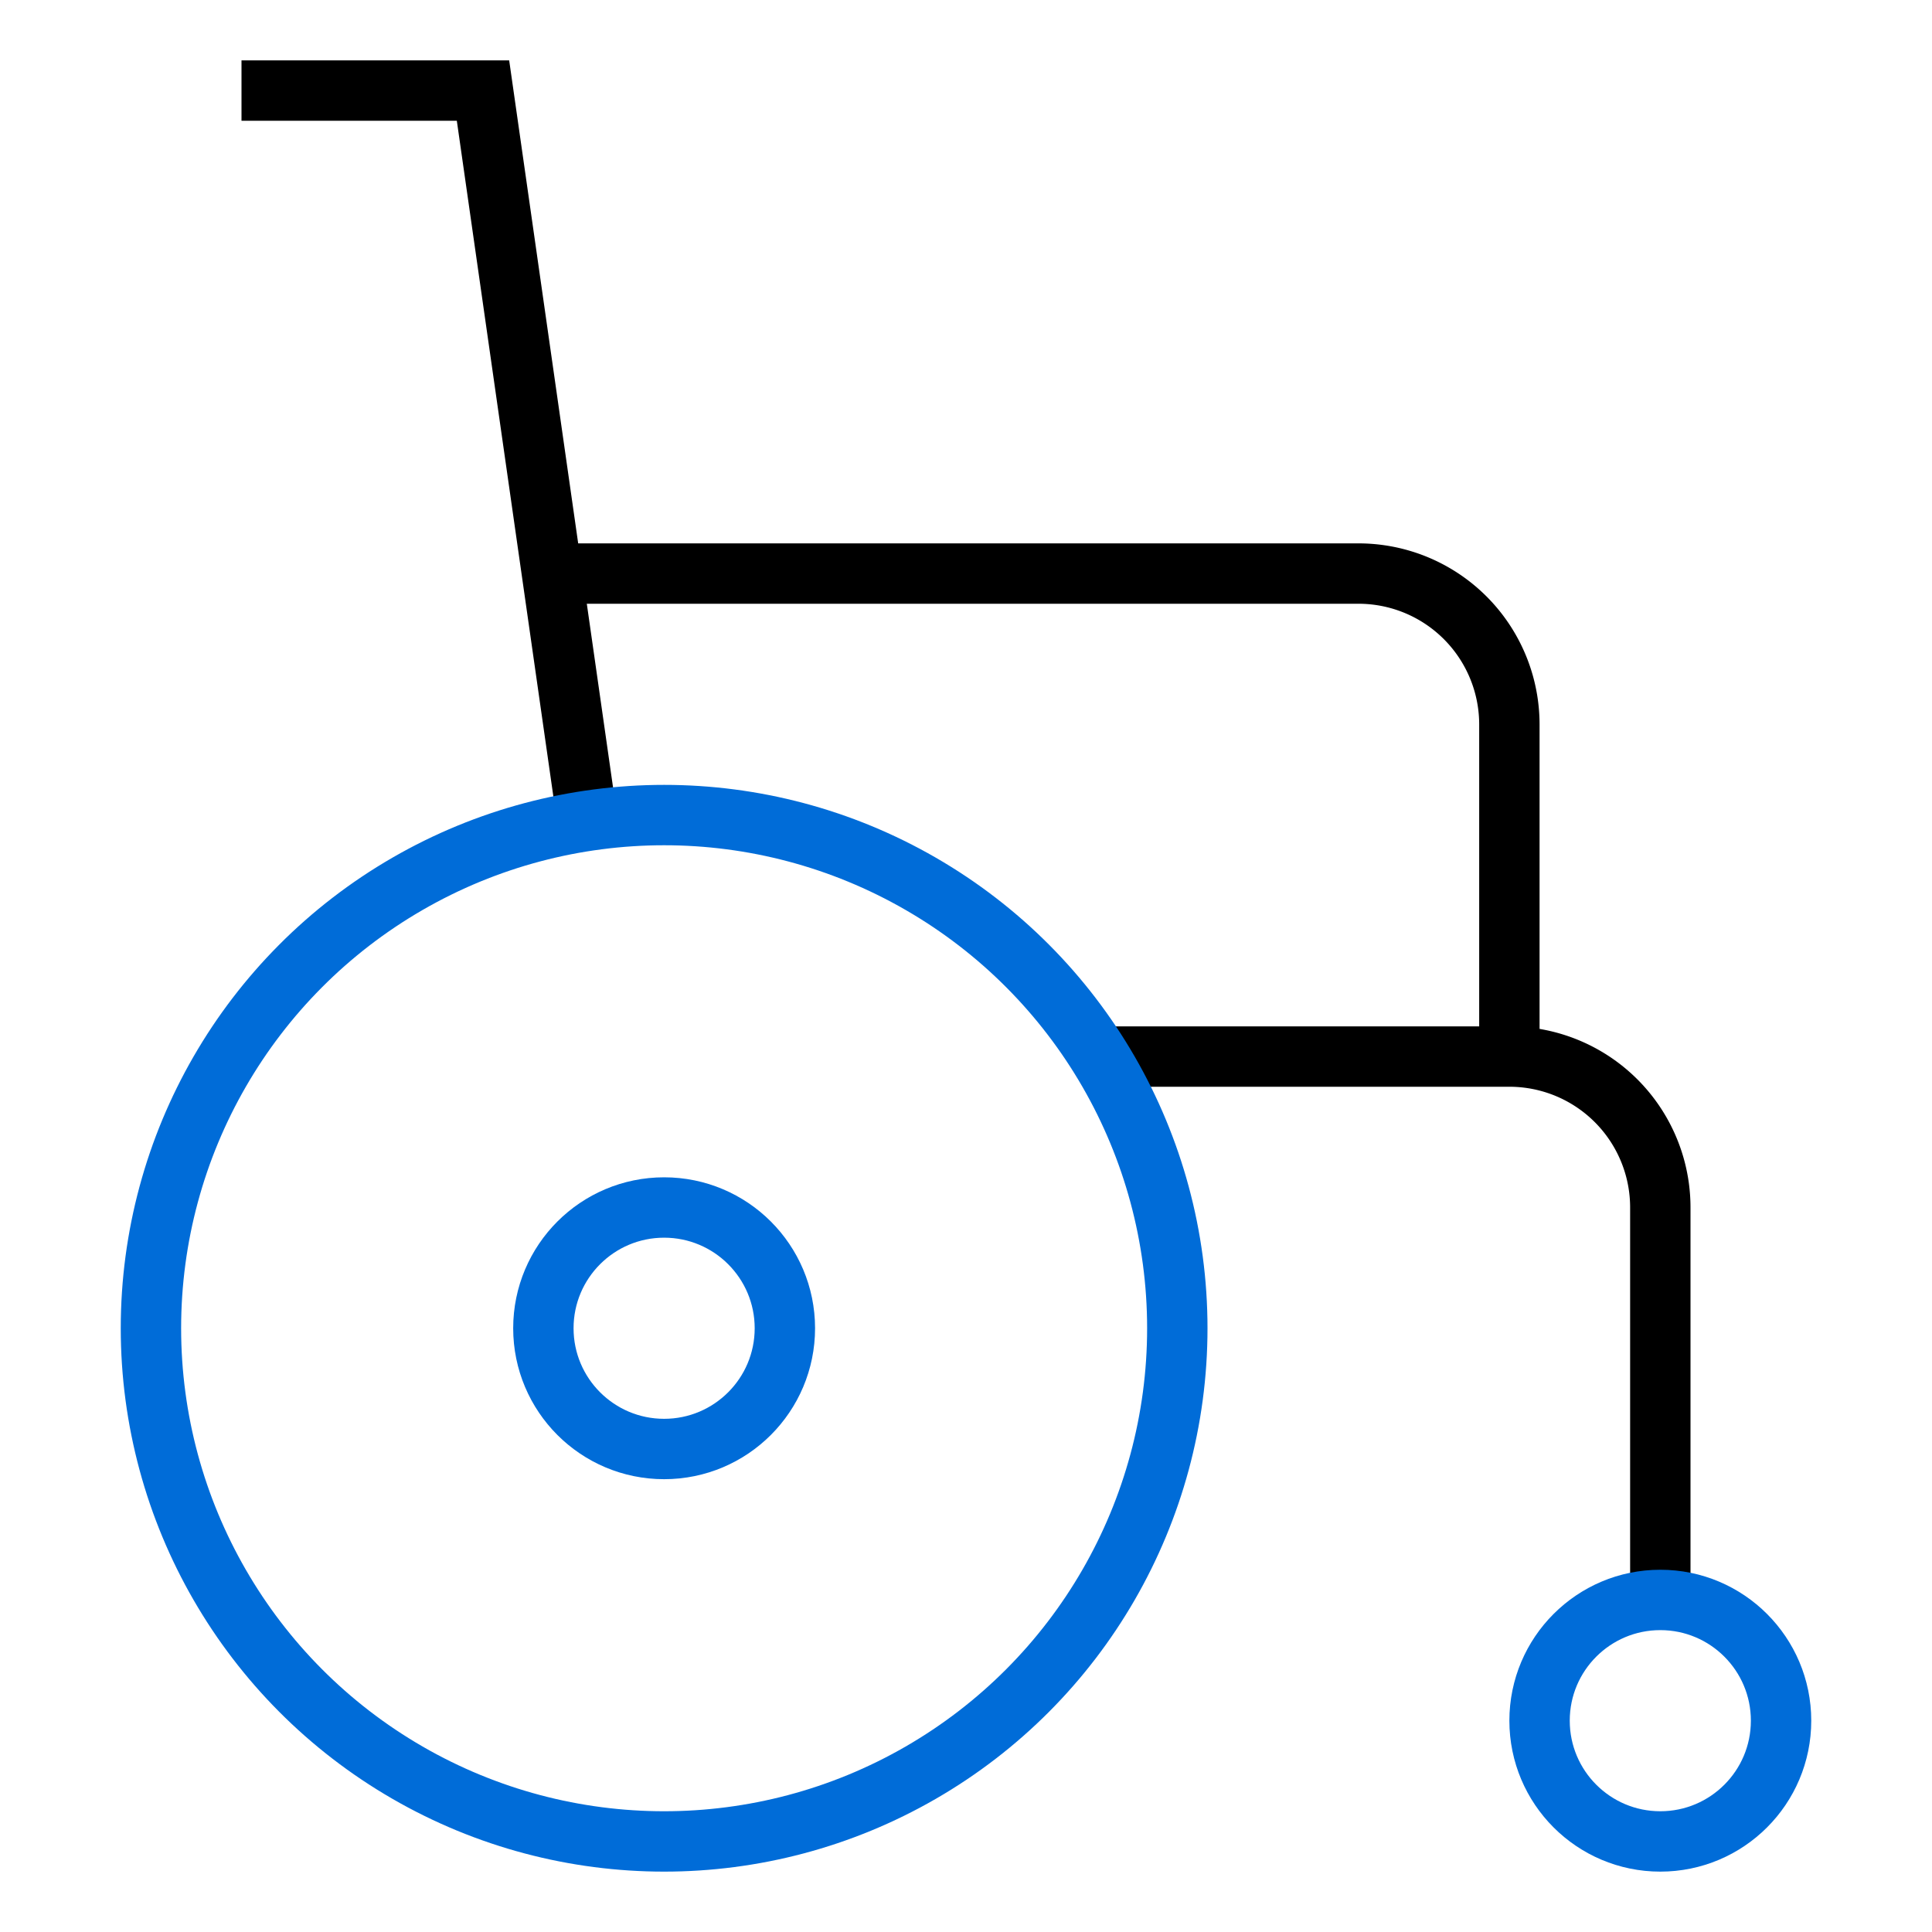 <svg xmlns="http://www.w3.org/2000/svg" xmlns:xlink="http://www.w3.org/1999/xlink" x="0px" y="0px" width="64" height="64" viewBox="0 0 64 64"><g stroke-width="2px" transform="translate(0, 0)" fill="#006CD8"><path data-cap="butt" d="M36.421,35H50a5,5,0,0,1,5,5V53" fill="none" stroke="#000000" stroke-miterlimit="10" stroke-width="2px" stroke-linecap="butt" stroke-linejoin="miter"></path><polyline data-cap="butt" points="19.456 27.19 16 3 8 3" fill="none" stroke="#000000" stroke-miterlimit="10" stroke-width="2px" stroke-linecap="butt" stroke-linejoin="miter"></polyline><path data-cap="butt" d="M18.286,19H45a5,5,0,0,1,5,5V35" fill="none" stroke="#000000" stroke-miterlimit="10" stroke-width="2px" stroke-linecap="butt" stroke-linejoin="miter"></path><circle data-color="color-2" cx="22" cy="44" r="17" fill="none" stroke="#006CD8" stroke-linecap="square" stroke-miterlimit="10" stroke-width="2px" stroke-linejoin="miter"></circle><circle data-color="color-2" cx="22" cy="44" r="4" fill="none" stroke="#006CD8" stroke-linecap="square" stroke-miterlimit="10" stroke-width="2px" stroke-linejoin="miter"></circle><circle data-color="color-2" cx="55" cy="57" r="4" fill="none" stroke="#006CD8" stroke-linecap="square" stroke-miterlimit="10" stroke-width="2px" stroke-linejoin="miter"></circle></g></svg>